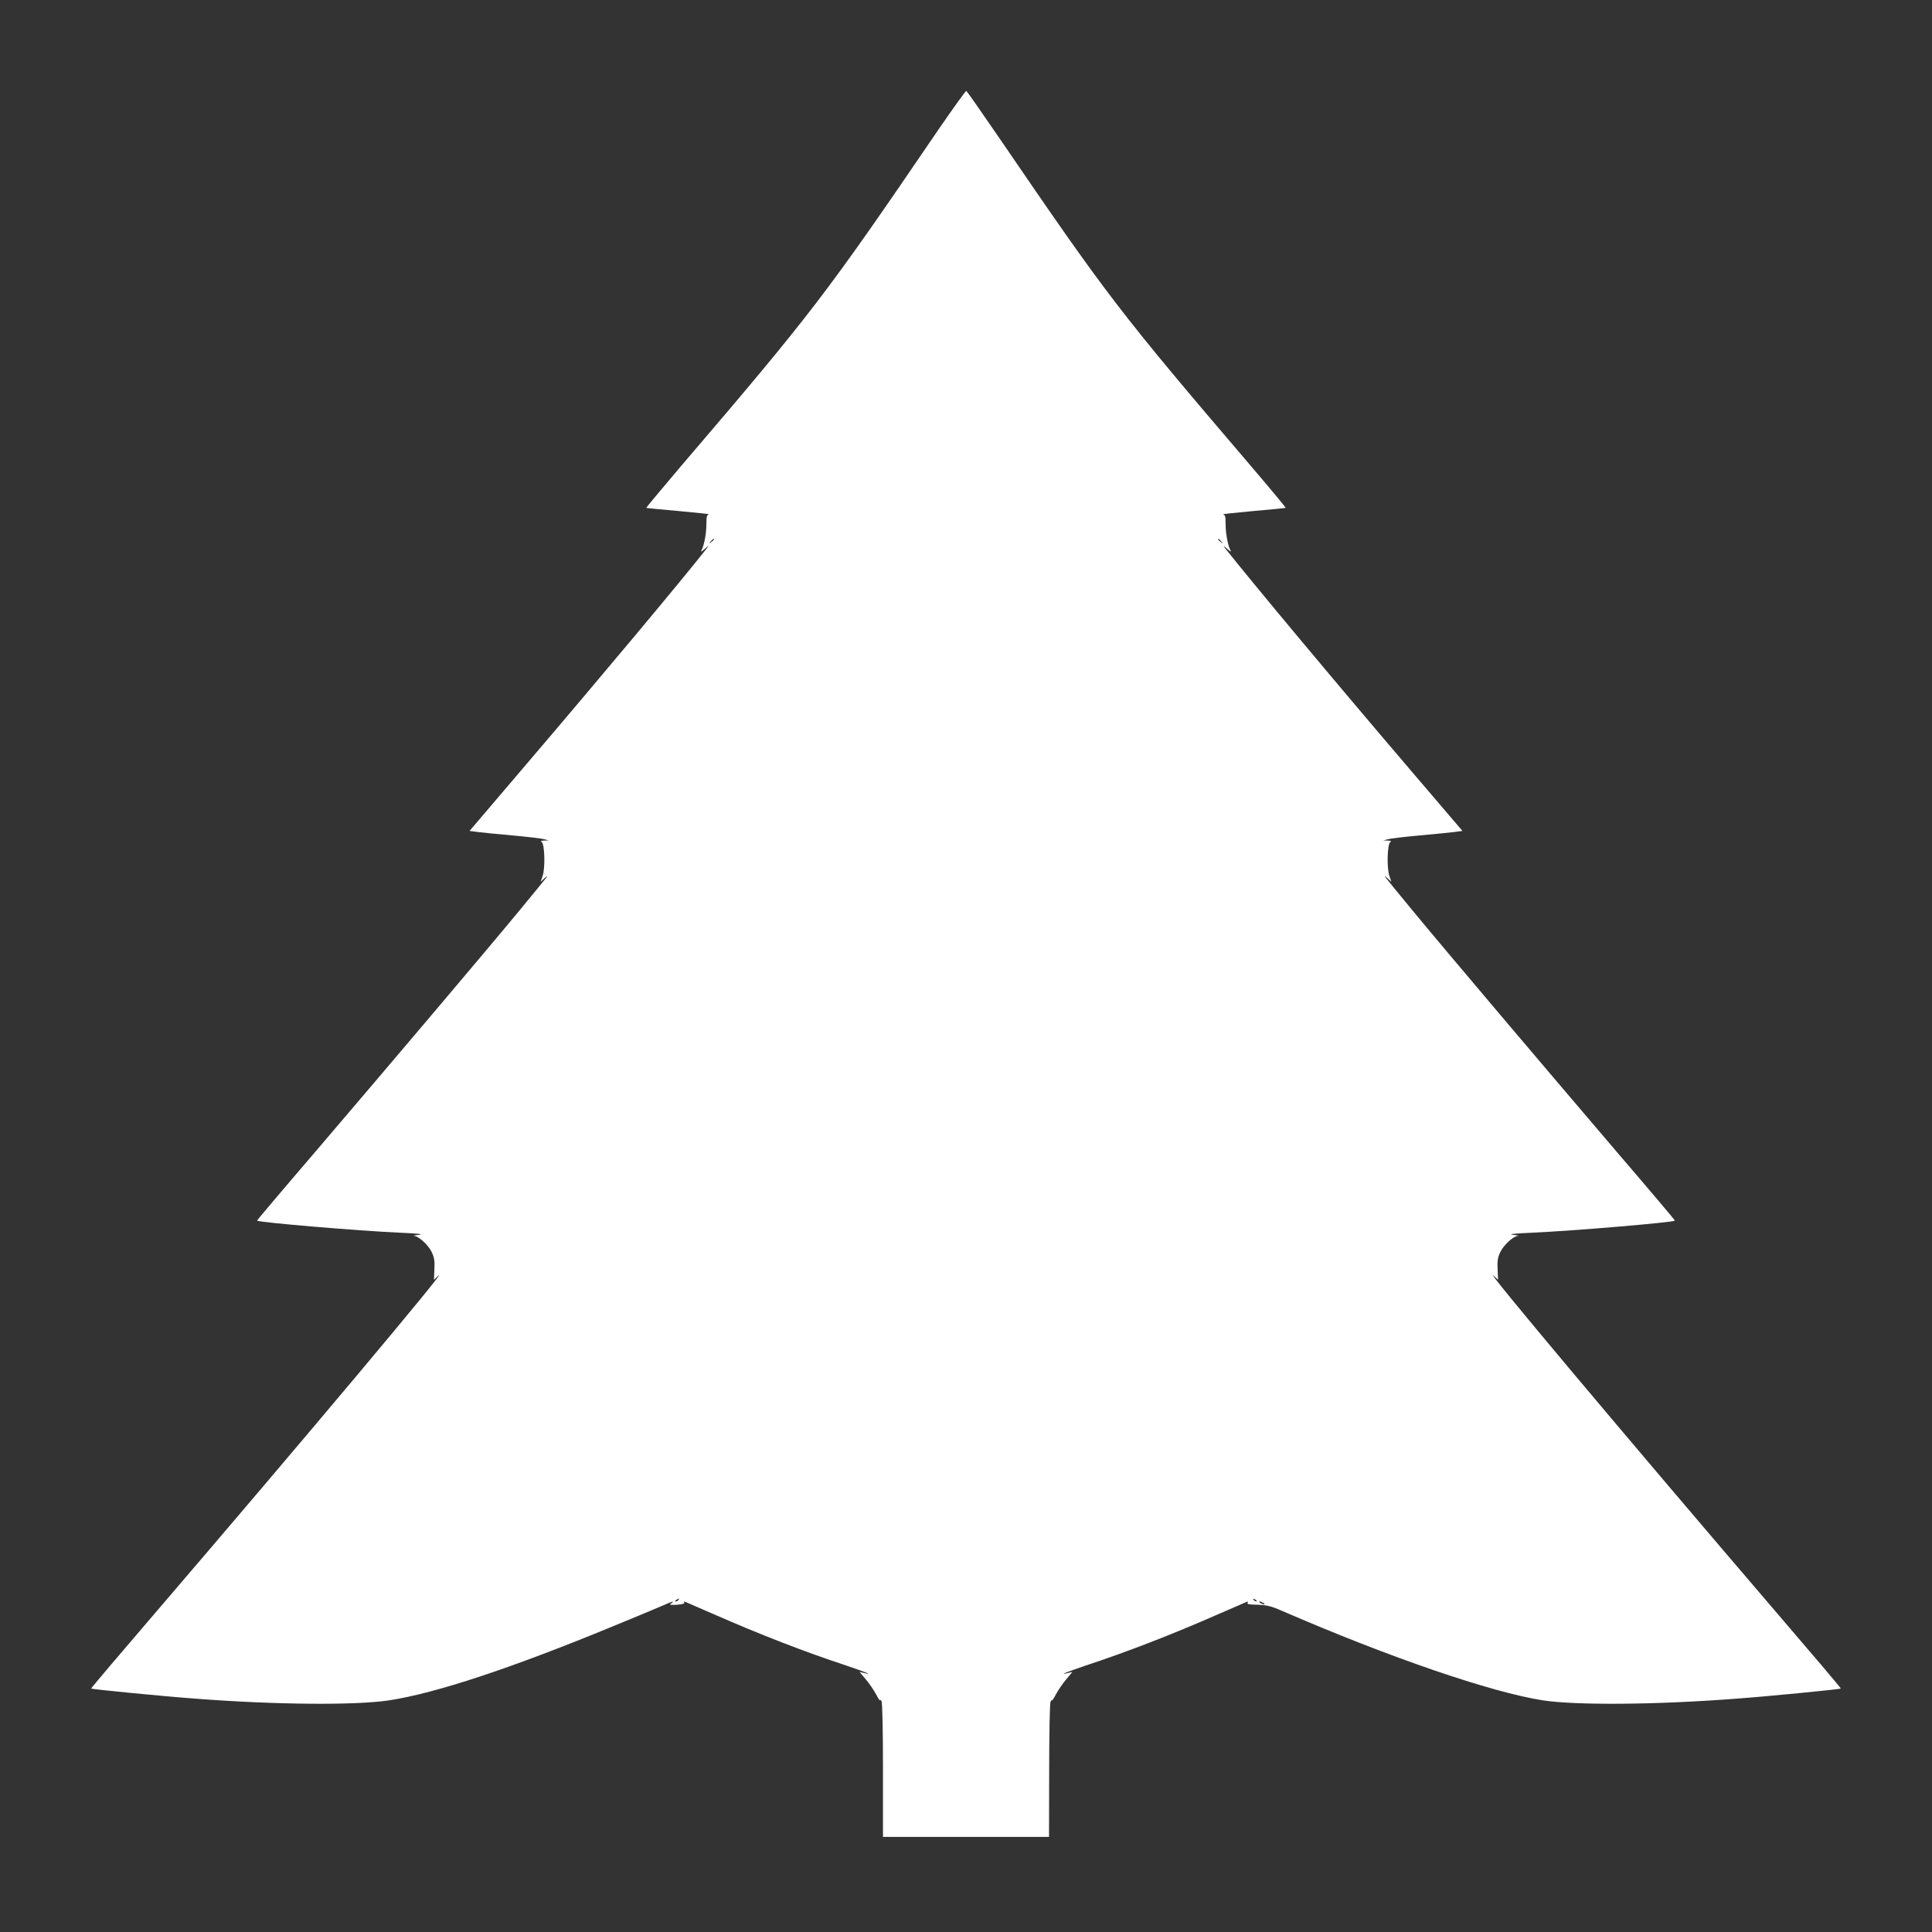 <?xml version="1.0" standalone="no"?>
<!DOCTYPE svg PUBLIC "-//W3C//DTD SVG 20010904//EN"
 "http://www.w3.org/TR/2001/REC-SVG-20010904/DTD/svg10.dtd">
<svg version="1.0" xmlns="http://www.w3.org/2000/svg"
 width="1280pt" height="1280pt" viewBox="0 0 1280 1280"
 preserveAspectRatio="xMidYMid meet">
<rect x="0" y="0" width="1280" height="1280" fill="#333333" stroke="none"/>
<g transform="translate(0,1280) scale(0.1,-0.1)"
fill="#ffffff" stroke="none">
<path d="M6215 11938 c-744 -1092 -835 -1211 -1703 -2226 -128 -151 -232 -275
-230 -277 2 -1 100 -11 217 -21 118 -11 207 -20 198 -22 -14 -3 -17 -15 -17
-63 0 -63 -14 -140 -32 -174 -7 -14 -1 -11 23 10 19 17 27 21 18 10 -152 -195
-718 -872 -1233 -1475 l-345 -405 52 -7 c29 -4 133 -14 232 -23 99 -9 194 -20
210 -25 l30 -8 -30 -1 c-21 -1 -26 -4 -16 -10 20 -13 24 -174 6 -224 l-13 -39
26 24 c34 29 38 34 -173 -222 -206 -250 -850 -1010 -1358 -1605 -207 -241
-375 -440 -374 -442 12 -12 677 -68 947 -80 121 -5 160 -10 125 -14 -27 -3
-42 -7 -31 -7 31 -3 93 -60 116 -107 17 -36 21 -59 18 -114 l-3 -70 29 27 c89
82 -893 -1088 -1862 -2218 -243 -283 -440 -515 -438 -517 5 -5 483 -52 691
-67 532 -41 1062 -45 1285 -11 309 48 803 211 1480 490 151 62 302 125 334
139 65 29 78 32 53 13 -15 -10 -8 -11 38 -9 36 3 53 8 48 15 -4 6 -1 8 8 4 8
-3 93 -40 189 -82 305 -134 599 -248 875 -339 132 -45 185 -66 120 -50 l-30 7
41 -49 c23 -27 53 -71 68 -99 14 -27 26 -45 26 -40 0 6 5 3 10 -5 6 -9 10
-189 10 -457 l0 -443 550 0 550 0 1 438 c0 240 4 446 9 457 5 11 9 16 9 10 1
-5 13 13 27 40 15 28 45 72 68 99 l41 49 -30 -7 c-65 -16 -12 5 120 50 276 91
570 205 875 339 96 42 181 79 189 82 9 4 12 2 7 -5 -5 -9 7 -12 41 -13 87 -2
107 -7 193 -44 708 -307 1381 -537 1720 -590 223 -34 753 -30 1285 11 207 15
686 62 691 67 2 2 -182 219 -408 482 -1022 1193 -1982 2336 -1892 2253 l29
-27 -3 70 c-3 55 1 78 18 114 23 47 85 104 116 107 11 0 -3 4 -31 7 -35 4 4 9
125 14 270 12 935 68 947 80 1 2 -167 201 -374 442 -508 595 -1152 1355 -1358
1605 -211 256 -207 251 -173 222 l26 -24 -13 39 c-18 50 -14 211 6 224 10 6 5
9 -16 10 l-30 1 30 8 c17 5 111 16 210 25 99 9 203 19 232 23 l52 7 -316 370
c-540 632 -1072 1270 -1262 1510 -9 11 -1 7 18 -10 24 -21 30 -24 23 -10 -18
34 -32 111 -32 174 0 48 -3 60 -17 63 -9 2 80 11 198 22 117 10 215 20 217 21
2 2 -101 126 -230 277 -870 1019 -947 1119 -1667 2173 -117 171 -215 311 -219
313 -4 1 -88 -116 -187 -260z m-1485 -2712 c0 -2 -8 -10 -17 -17 -16 -13 -17
-12 -4 4 13 16 21 21 21 13z m3361 -13 c13 -16 12 -17 -3 -4 -10 7 -18 15 -18
17 0 8 8 3 21 -13z m-3596 -7013 c-3 -5 -12 -10 -18 -10 -7 0 -6 4 3 10 19 12
23 12 15 0z m3830 -8 c-3 -3 -11 0 -18 7 -9 10 -8 11 6 5 10 -3 15 -9 12 -12z
m45 -12 c8 -5 11 -10 5 -10 -5 0 -17 5 -25 10 -8 5 -10 10 -5 10 6 0 17 -5 25
-10z"/>
</g>
</svg>
